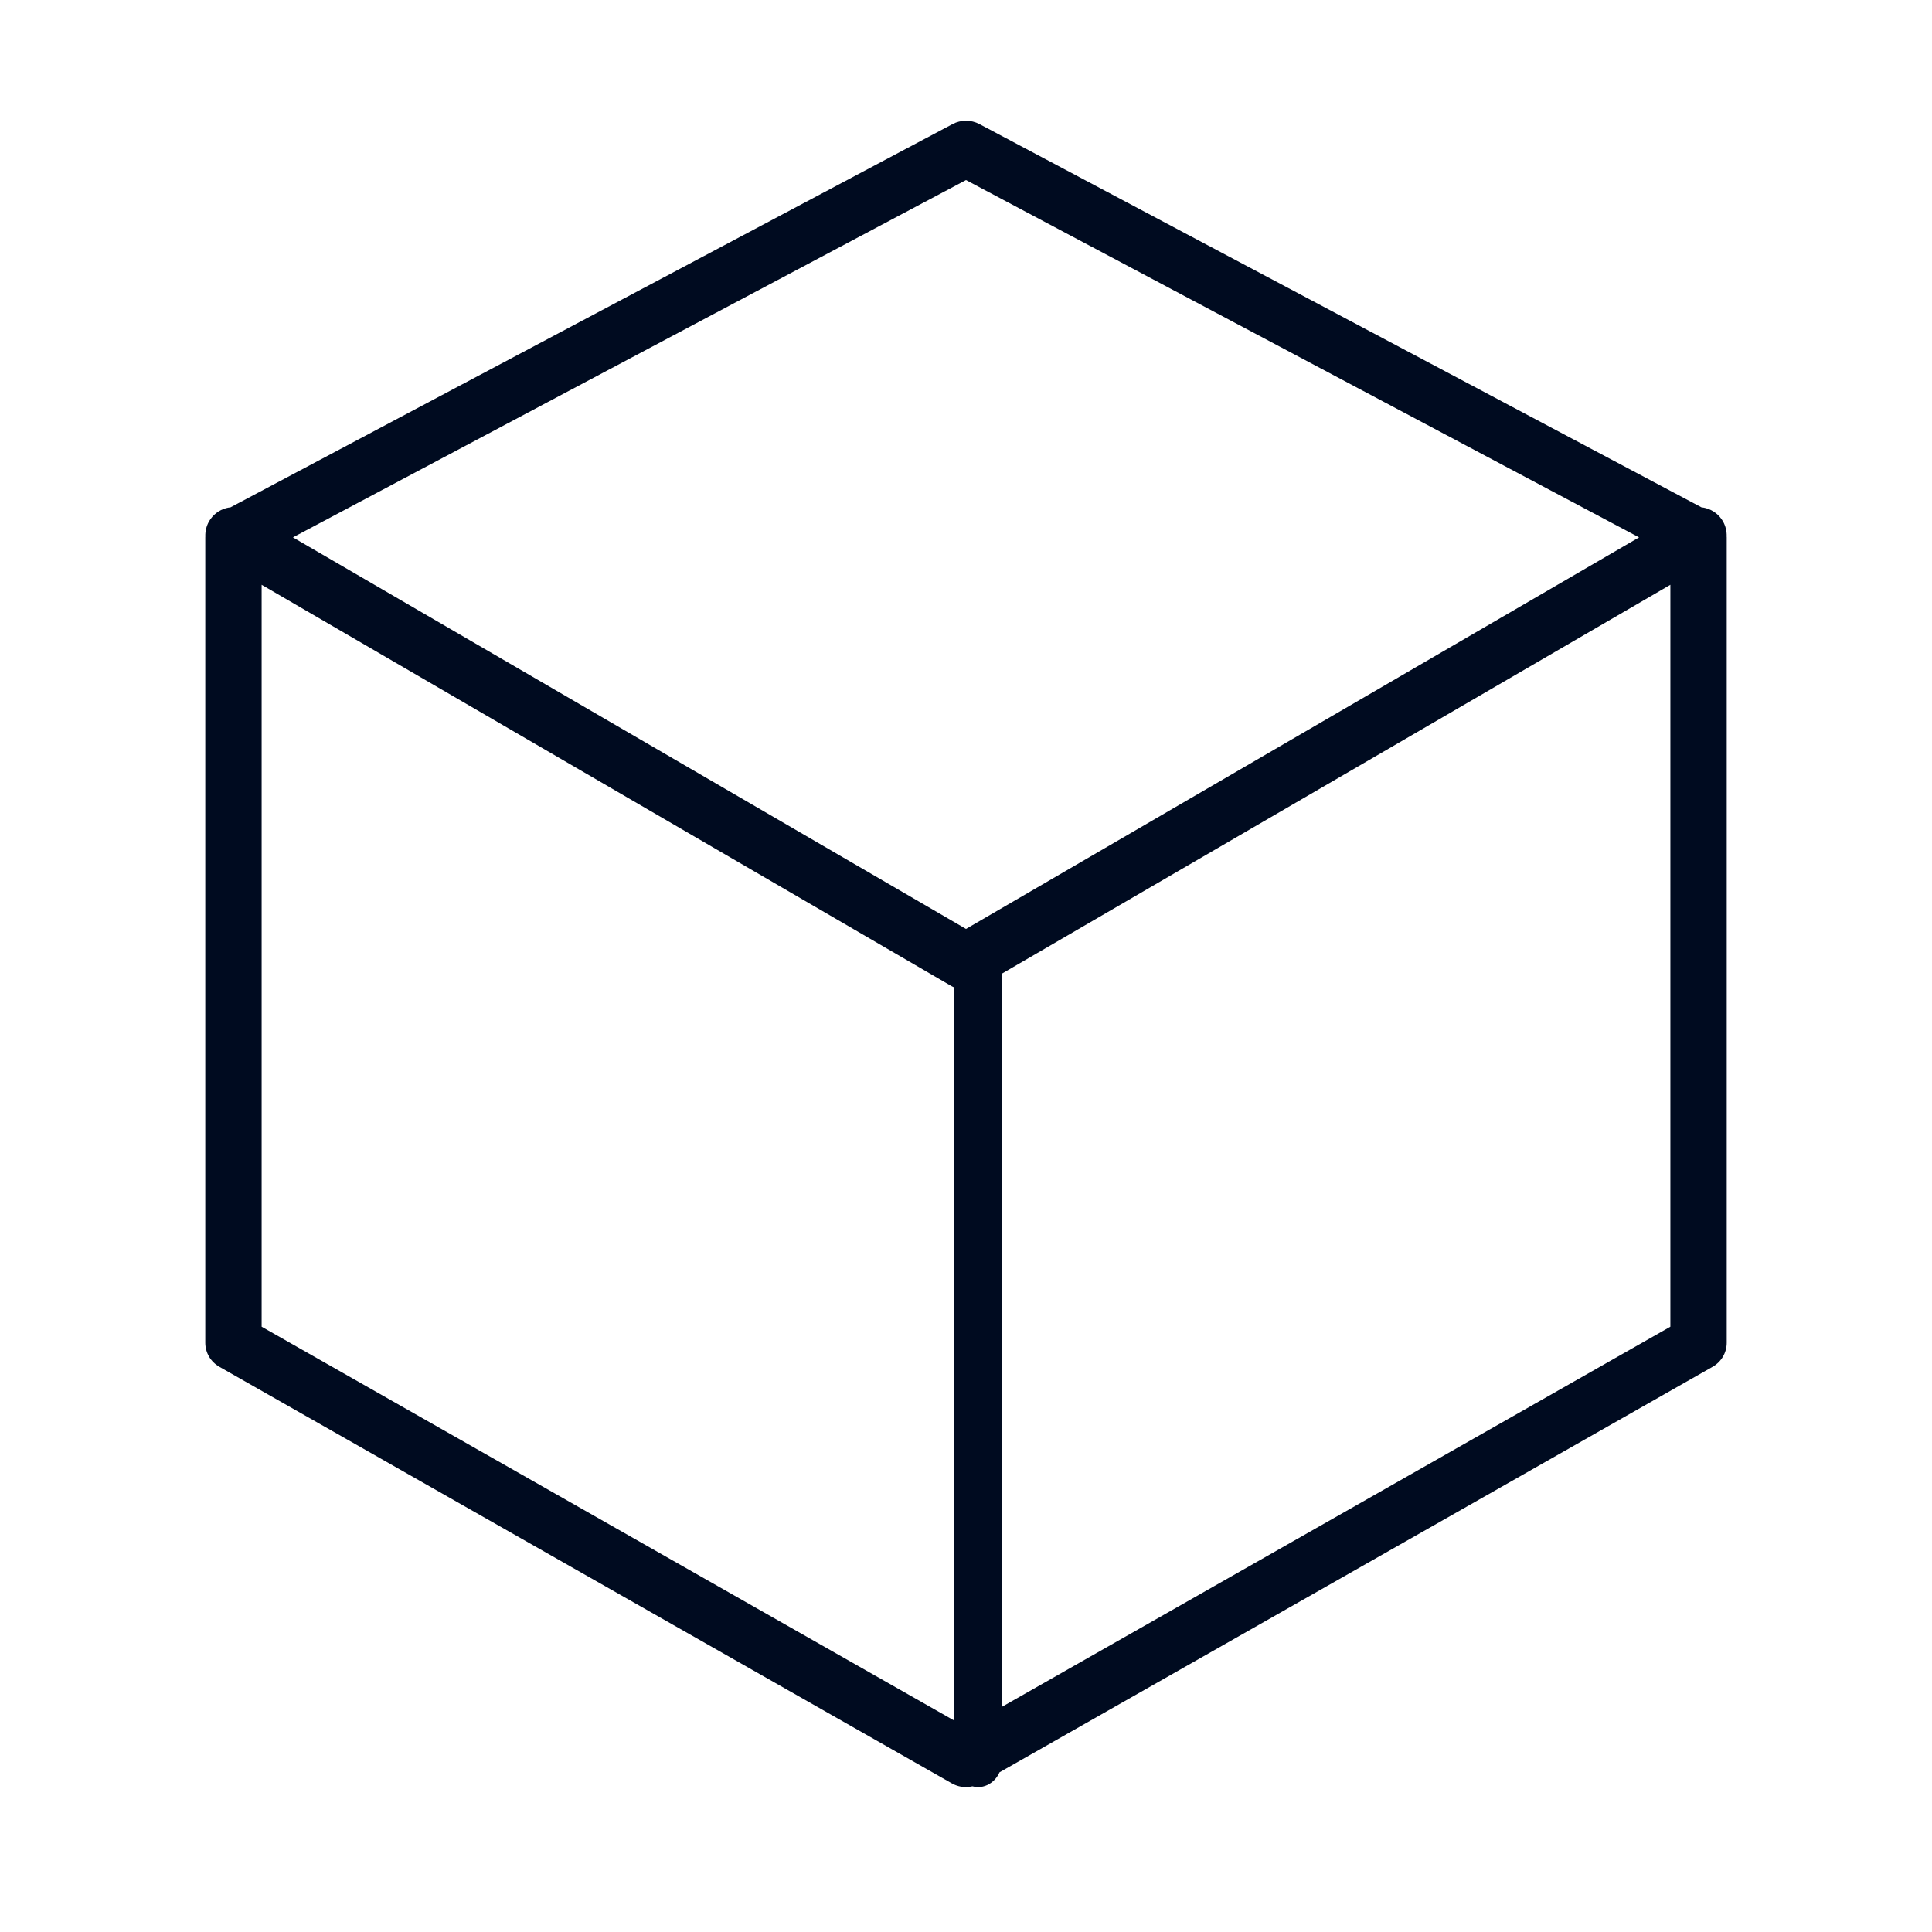 <svg width="100" height="100" viewBox="0 0 100 100" fill="none" xmlns="http://www.w3.org/2000/svg">
<path d="M50 6.25C50.241 6.25 50.479 6.308 50.691 6.42L88.069 26.26C88.146 26.268 88.223 26.281 88.299 26.302C88.67 26.404 88.987 26.649 89.18 26.985C89.318 27.227 89.382 27.5 89.372 27.774C89.372 27.787 89.375 27.799 89.375 27.811V69.5C89.375 69.752 89.308 70 89.18 70.219C89.052 70.437 88.867 70.619 88.645 70.745L51.734 91.735C51.676 91.864 51.601 91.983 51.509 92.087C51.274 92.352 50.956 92.5 50.625 92.5C50.526 92.5 50.428 92.485 50.333 92.459C50.224 92.484 50.113 92.5 50 92.5C49.744 92.5 49.492 92.434 49.27 92.308L11.354 70.745C11.133 70.619 10.948 70.437 10.82 70.219C10.692 70 10.625 69.752 10.625 69.5V27.811C10.625 27.799 10.627 27.787 10.627 27.774C10.617 27.5 10.682 27.227 10.82 26.985C11.013 26.649 11.33 26.404 11.701 26.302C11.776 26.281 11.853 26.268 11.93 26.26L49.309 6.42C49.521 6.308 49.759 6.25 50 6.25ZM13.542 68.67L49.375 89.048V51.103C49.34 51.087 49.304 51.072 49.27 51.053L13.542 30.268V68.67ZM51.875 50.386V88.337L86.458 68.67V30.268L51.875 50.386ZM15.162 27.814L50 48.082L84.837 27.814L50 9.32L15.162 27.814Z" fill="#000B20"/>
</svg>
